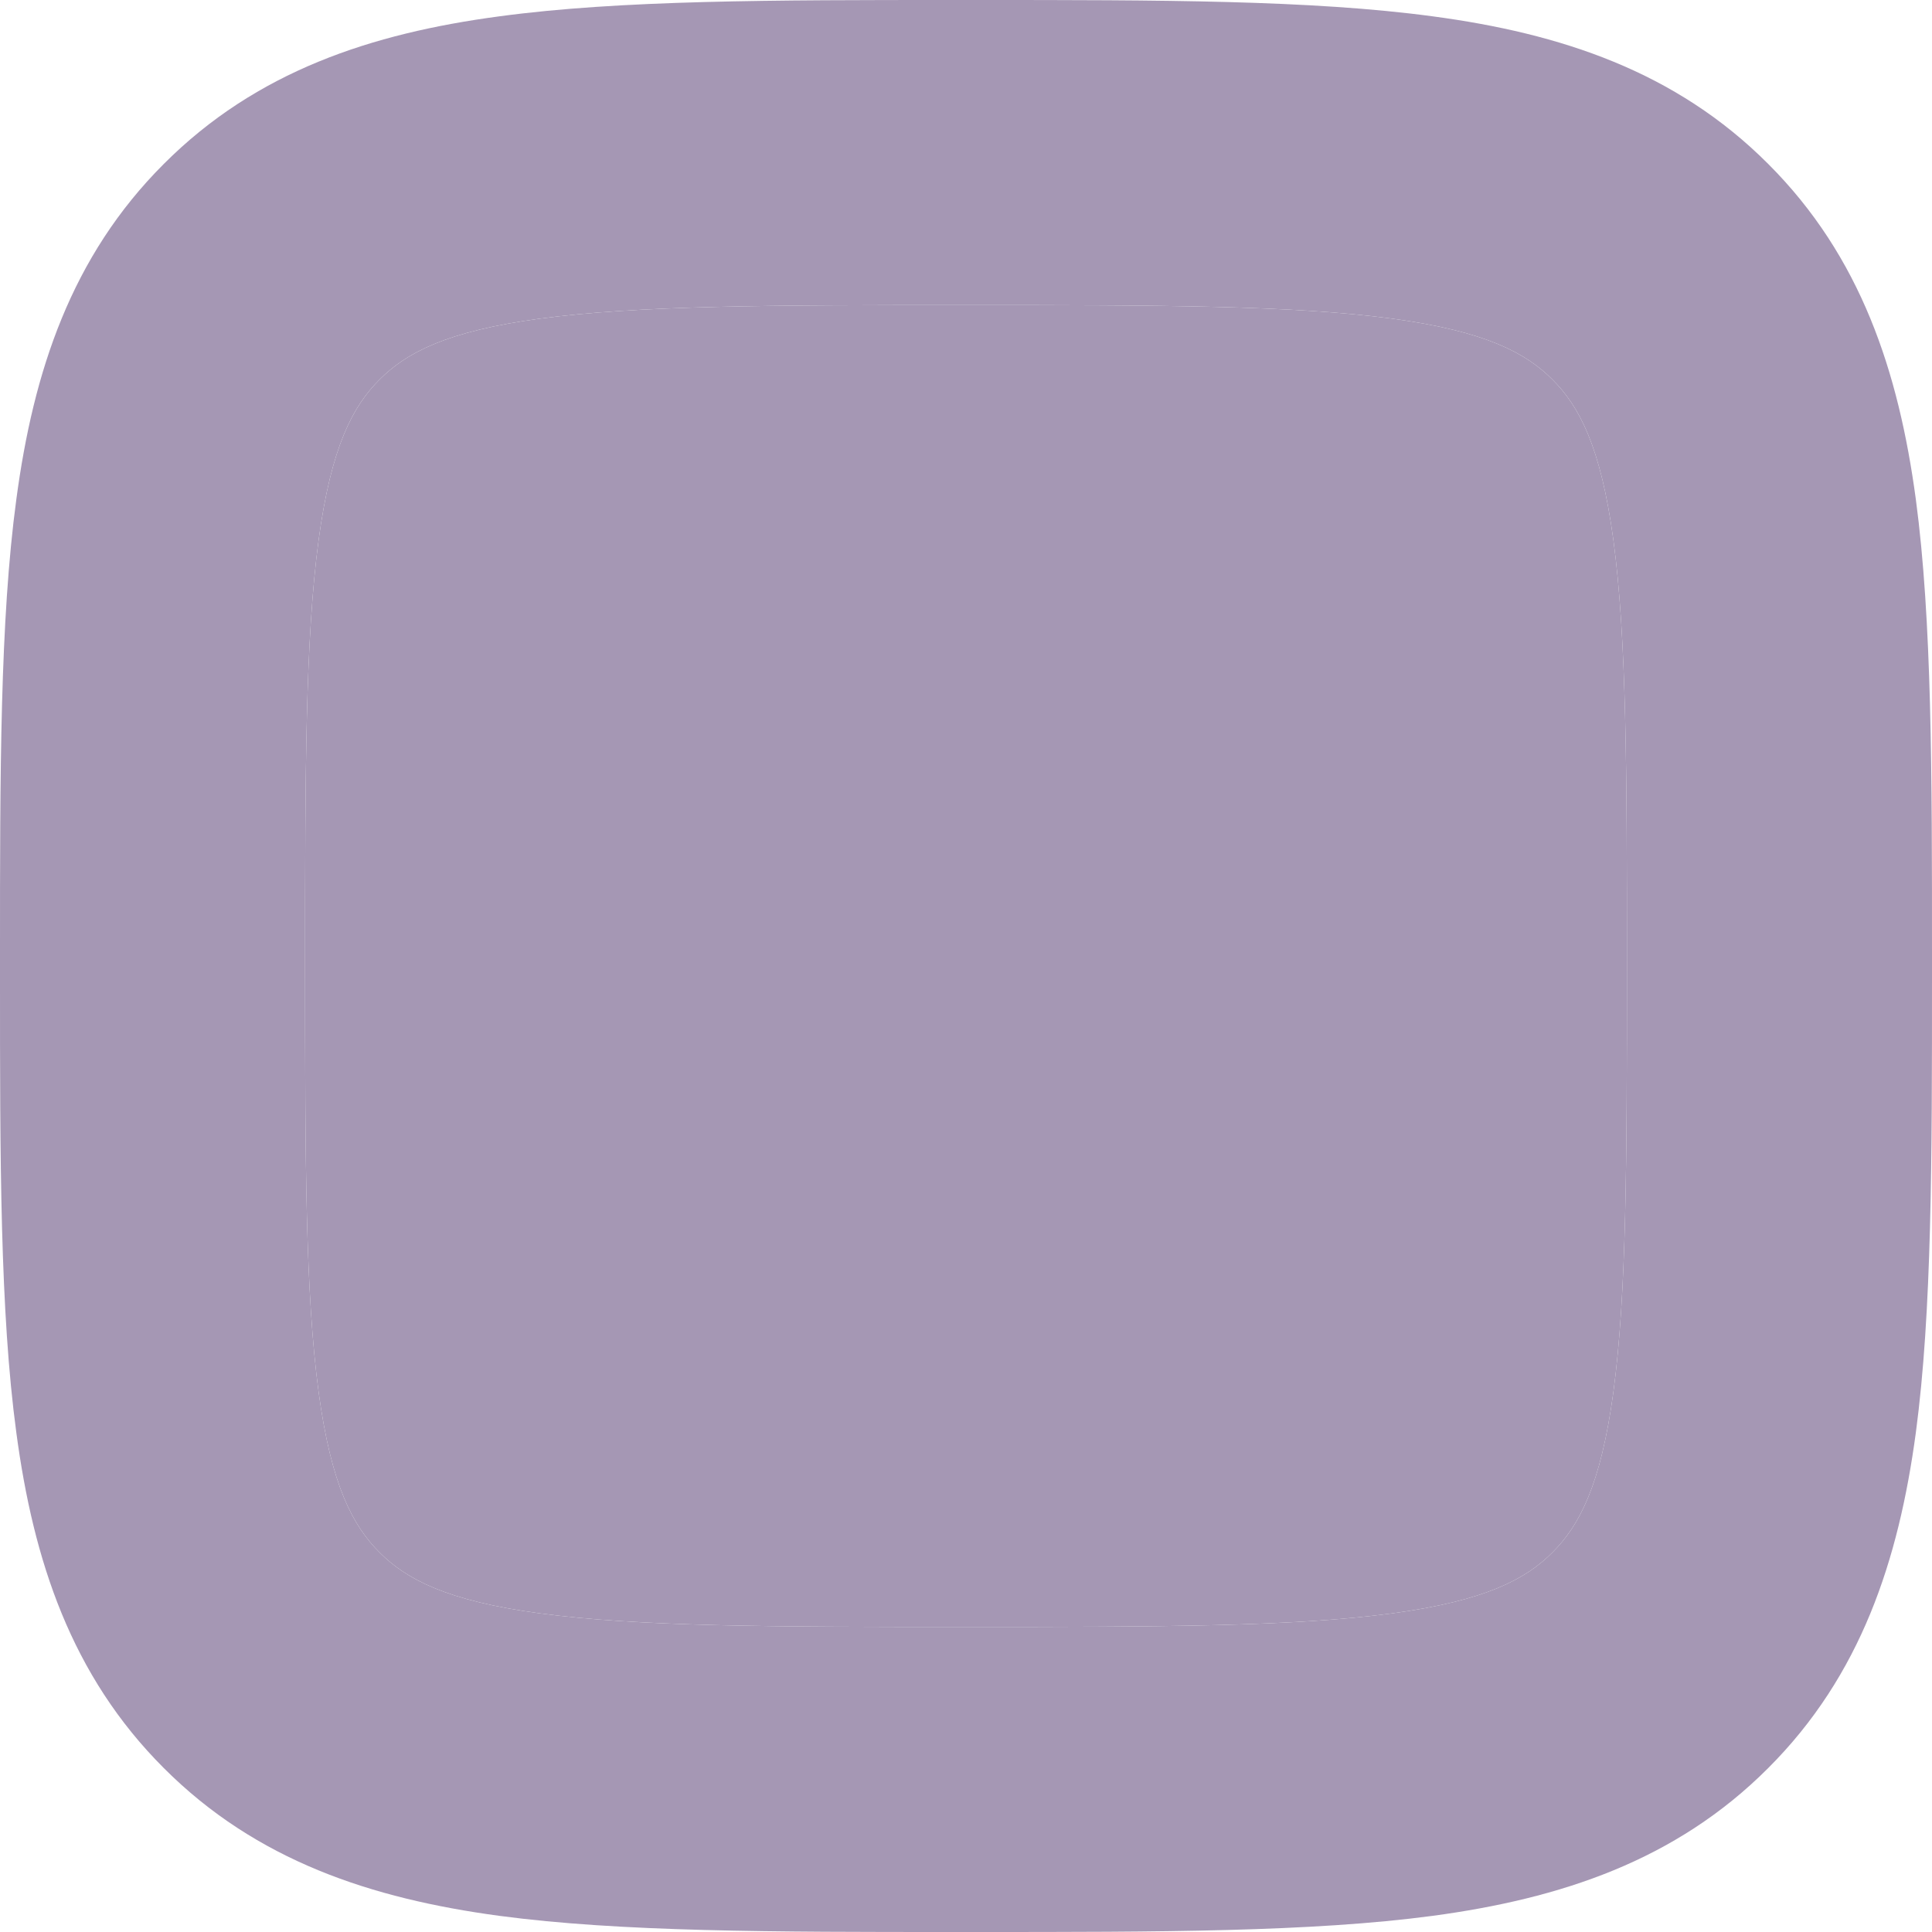 <?xml version="1.0" encoding="UTF-8"?> <svg xmlns="http://www.w3.org/2000/svg" width="11" height="11" viewBox="0 0 11 11" fill="none"> <path fill-rule="evenodd" clip-rule="evenodd" d="M5.44 7.24638e-10C4.399 7.24638e-10 3.532 -0 2.843 0.093C2.116 0.19 1.46 0.405 0.933 0.933C0.405 1.46 0.19 2.116 0.093 2.843C-5.65276e-05 3.532 -3.34042e-05 4.399 1.33261e-06 5.44V5.56C-3.34042e-05 6.601 -5.65276e-05 7.468 0.093 8.157C0.19 8.884 0.405 9.54 0.933 10.067C1.46 10.595 2.116 10.81 2.843 10.908C3.532 11 4.399 11 5.44 11H5.56C6.6 11 7.468 11 8.157 10.908C8.884 10.81 9.54 10.595 10.067 10.067C10.595 9.54 10.81 8.884 10.908 8.157C11 7.468 11 6.601 11 5.56V5.44C11 4.399 11 3.532 10.908 2.843C10.81 2.116 10.595 1.46 10.067 0.933C9.54 0.405 8.884 0.19 8.157 0.093C7.468 -0 6.601 7.24638e-10 5.56 7.24638e-10H5.44ZM2.161 2.161C2.312 2.01 2.54 1.886 3.075 1.814C3.634 1.739 4.384 1.737 5.5 1.737C6.616 1.737 7.366 1.739 7.925 1.814C8.46 1.886 8.688 2.01 8.839 2.161C8.99 2.312 9.114 2.54 9.186 3.075C9.261 3.634 9.263 4.384 9.263 5.5C9.263 6.616 9.261 7.366 9.186 7.925C9.114 8.46 8.99 8.688 8.839 8.839C8.688 8.99 8.46 9.114 7.925 9.186C7.366 9.261 6.616 9.263 5.5 9.263C4.384 9.263 3.634 9.261 3.075 9.186C2.54 9.114 2.312 8.99 2.161 8.839C2.01 8.688 1.886 8.46 1.814 7.925C1.739 7.366 1.737 6.616 1.737 5.5C1.737 4.384 1.739 3.634 1.814 3.075C1.886 2.54 2.01 2.312 2.161 2.161Z" fill="#A597B4"></path> <path d="M2.161 2.161C2.312 2.01 2.54 1.886 3.075 1.814C3.634 1.739 4.384 1.737 5.5 1.737C6.616 1.737 7.366 1.739 7.925 1.814C8.46 1.886 8.688 2.01 8.839 2.161C8.99 2.312 9.114 2.54 9.186 3.075C9.261 3.634 9.263 4.384 9.263 5.5C9.263 6.616 9.261 7.366 9.186 7.925C9.114 8.46 8.99 8.688 8.839 8.839C8.688 8.99 8.46 9.114 7.925 9.186C7.366 9.261 6.616 9.263 5.5 9.263C4.384 9.263 3.634 9.261 3.075 9.186C2.54 9.114 2.312 8.99 2.161 8.839C2.01 8.688 1.886 8.46 1.814 7.925C1.739 7.366 1.737 6.616 1.737 5.5C1.737 4.384 1.739 3.634 1.814 3.075C1.886 2.54 2.01 2.312 2.161 2.161Z" fill="#A597B4"></path> </svg> 